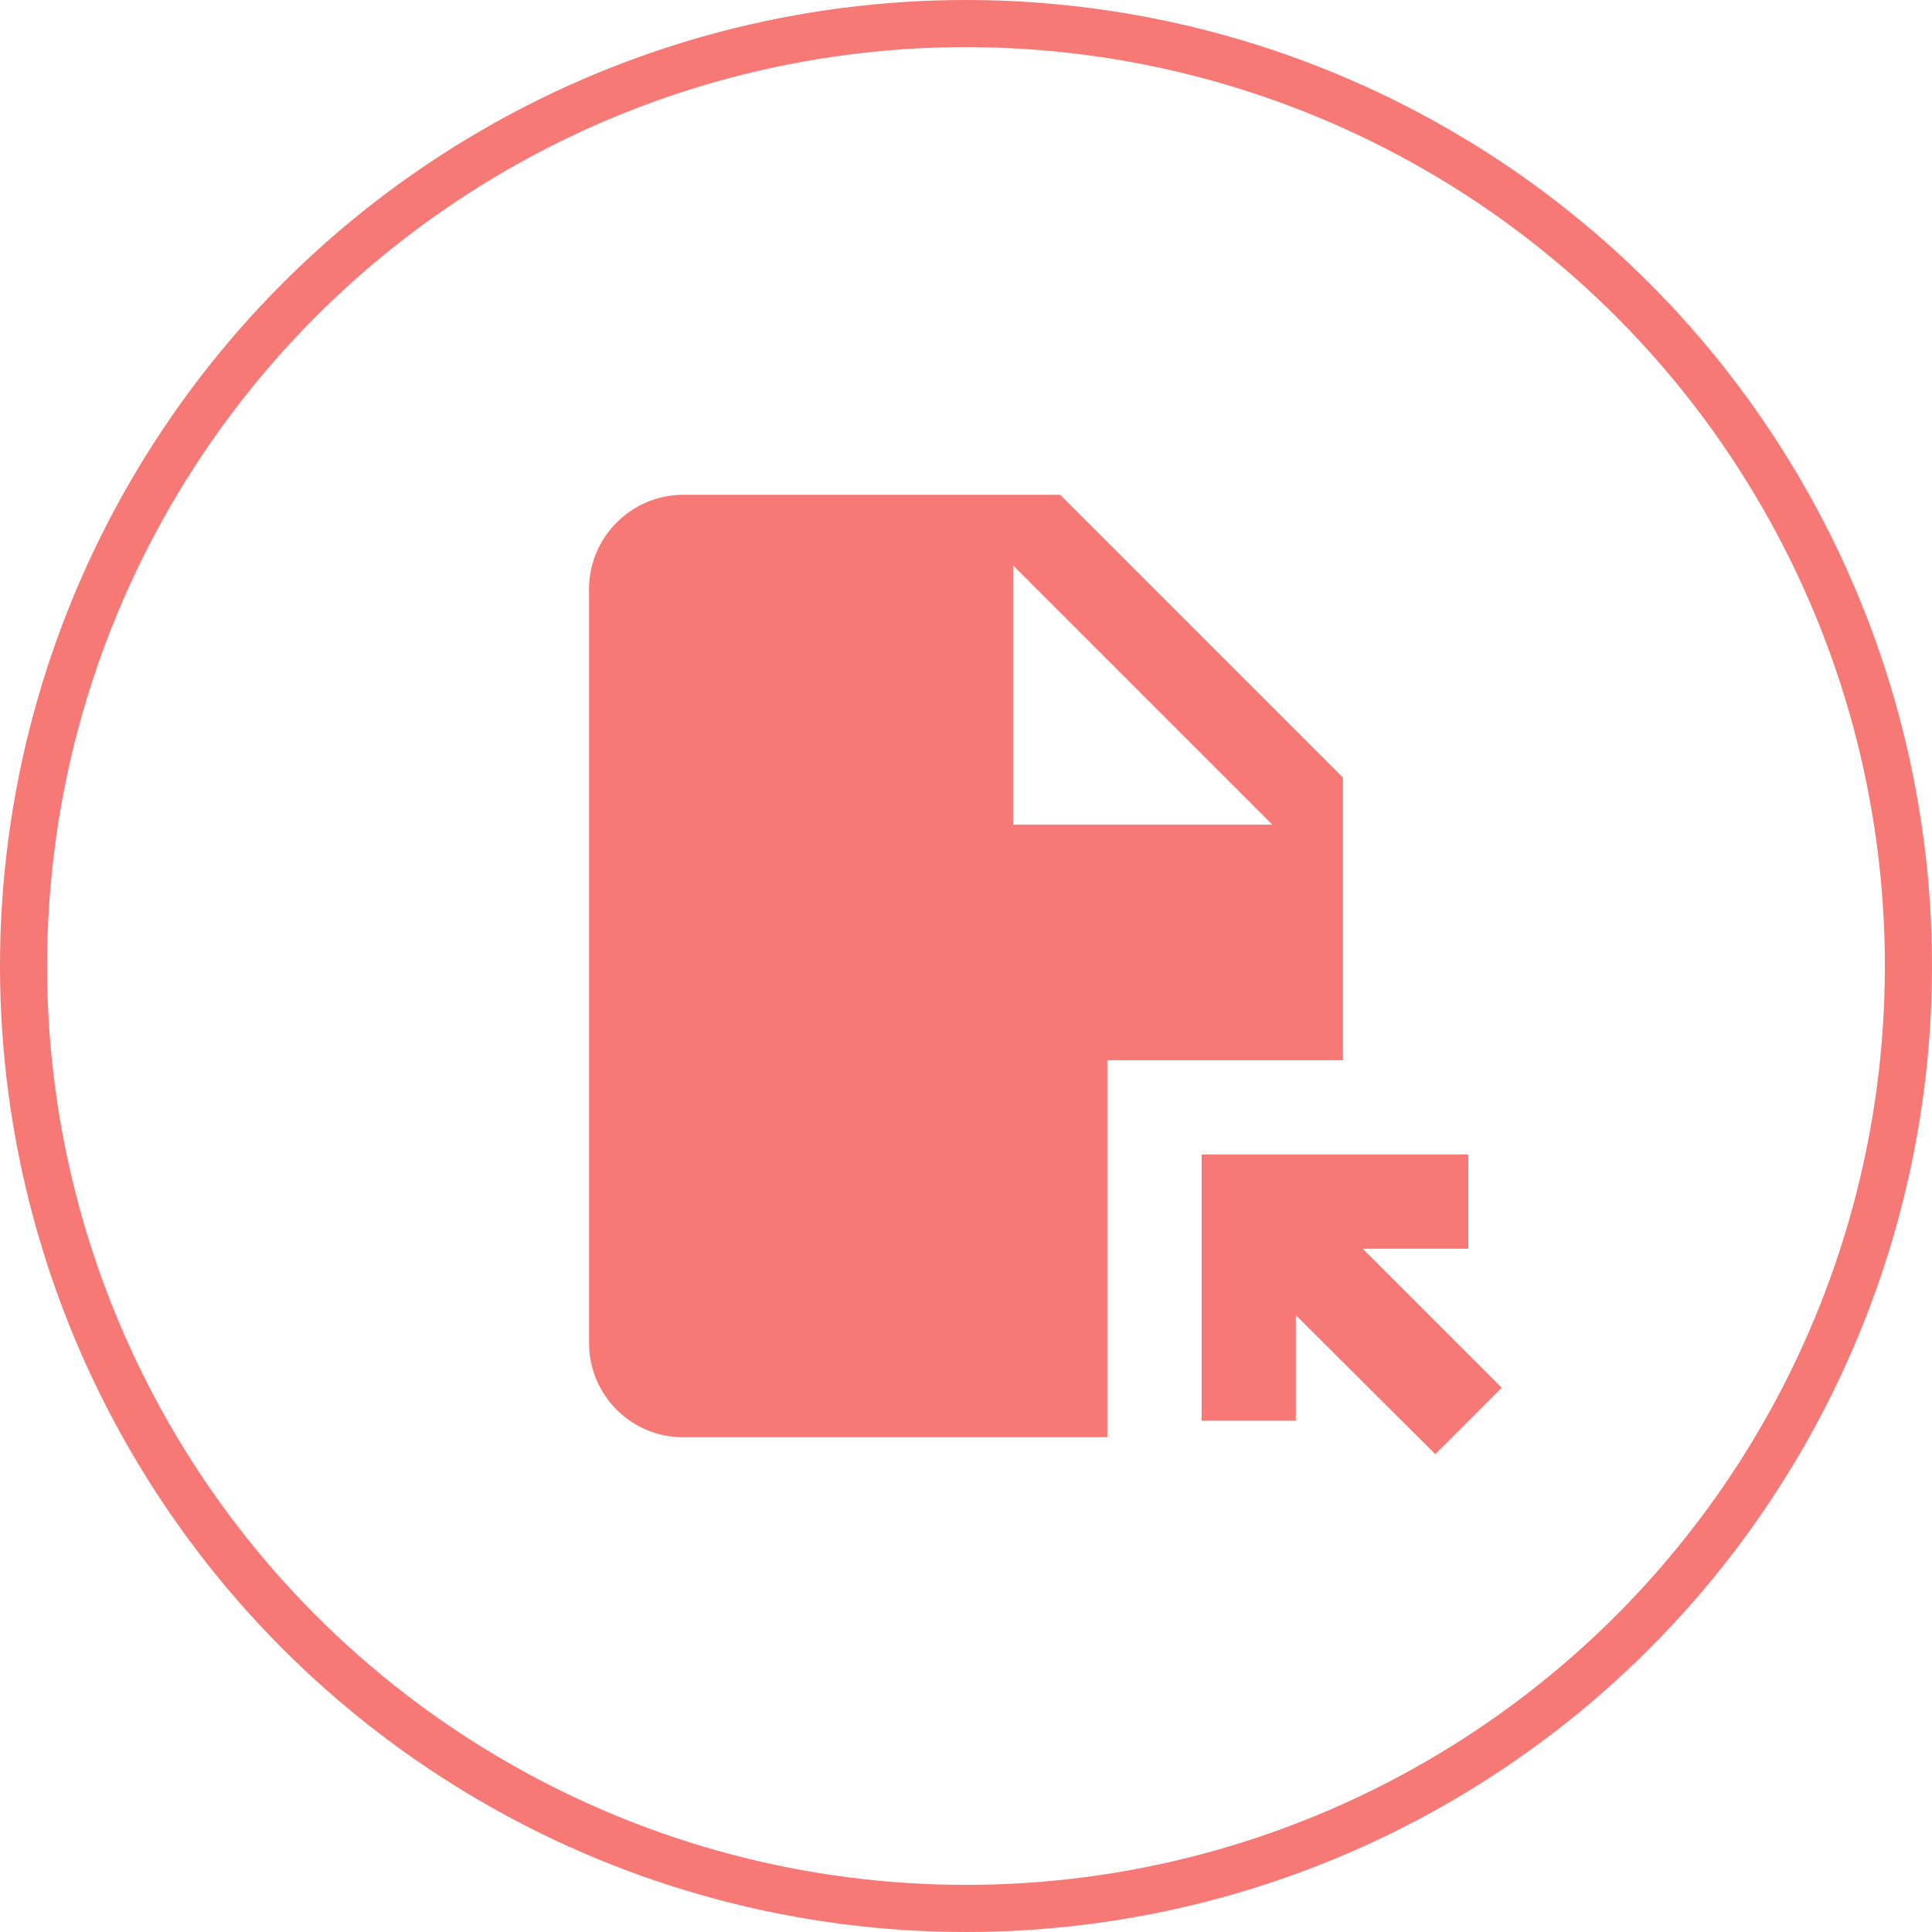 <?xml version="1.0" encoding="UTF-8"?> <svg xmlns="http://www.w3.org/2000/svg" width="41" height="41" viewBox="0 0 41 41" fill="none"><circle cx="20.5" cy="20.5" r="20" stroke="#F77976"></circle><path d="M22.5 10.5H14.5C13.4 10.5 12.5 11.4 12.5 12.5V28.5C12.5 29.6 13.39 30.5 14.49 30.5H23.5V22.5H28.5V16.5L22.5 10.5ZM21.5 17.5V12L27 17.5H21.5ZM25.5 30.16V24.5H31.16V26.5H28.92L31.87 29.45L30.46 30.86L27.5 27.91V30.15H25.5V30.16Z" fill="#F77976"></path></svg> 